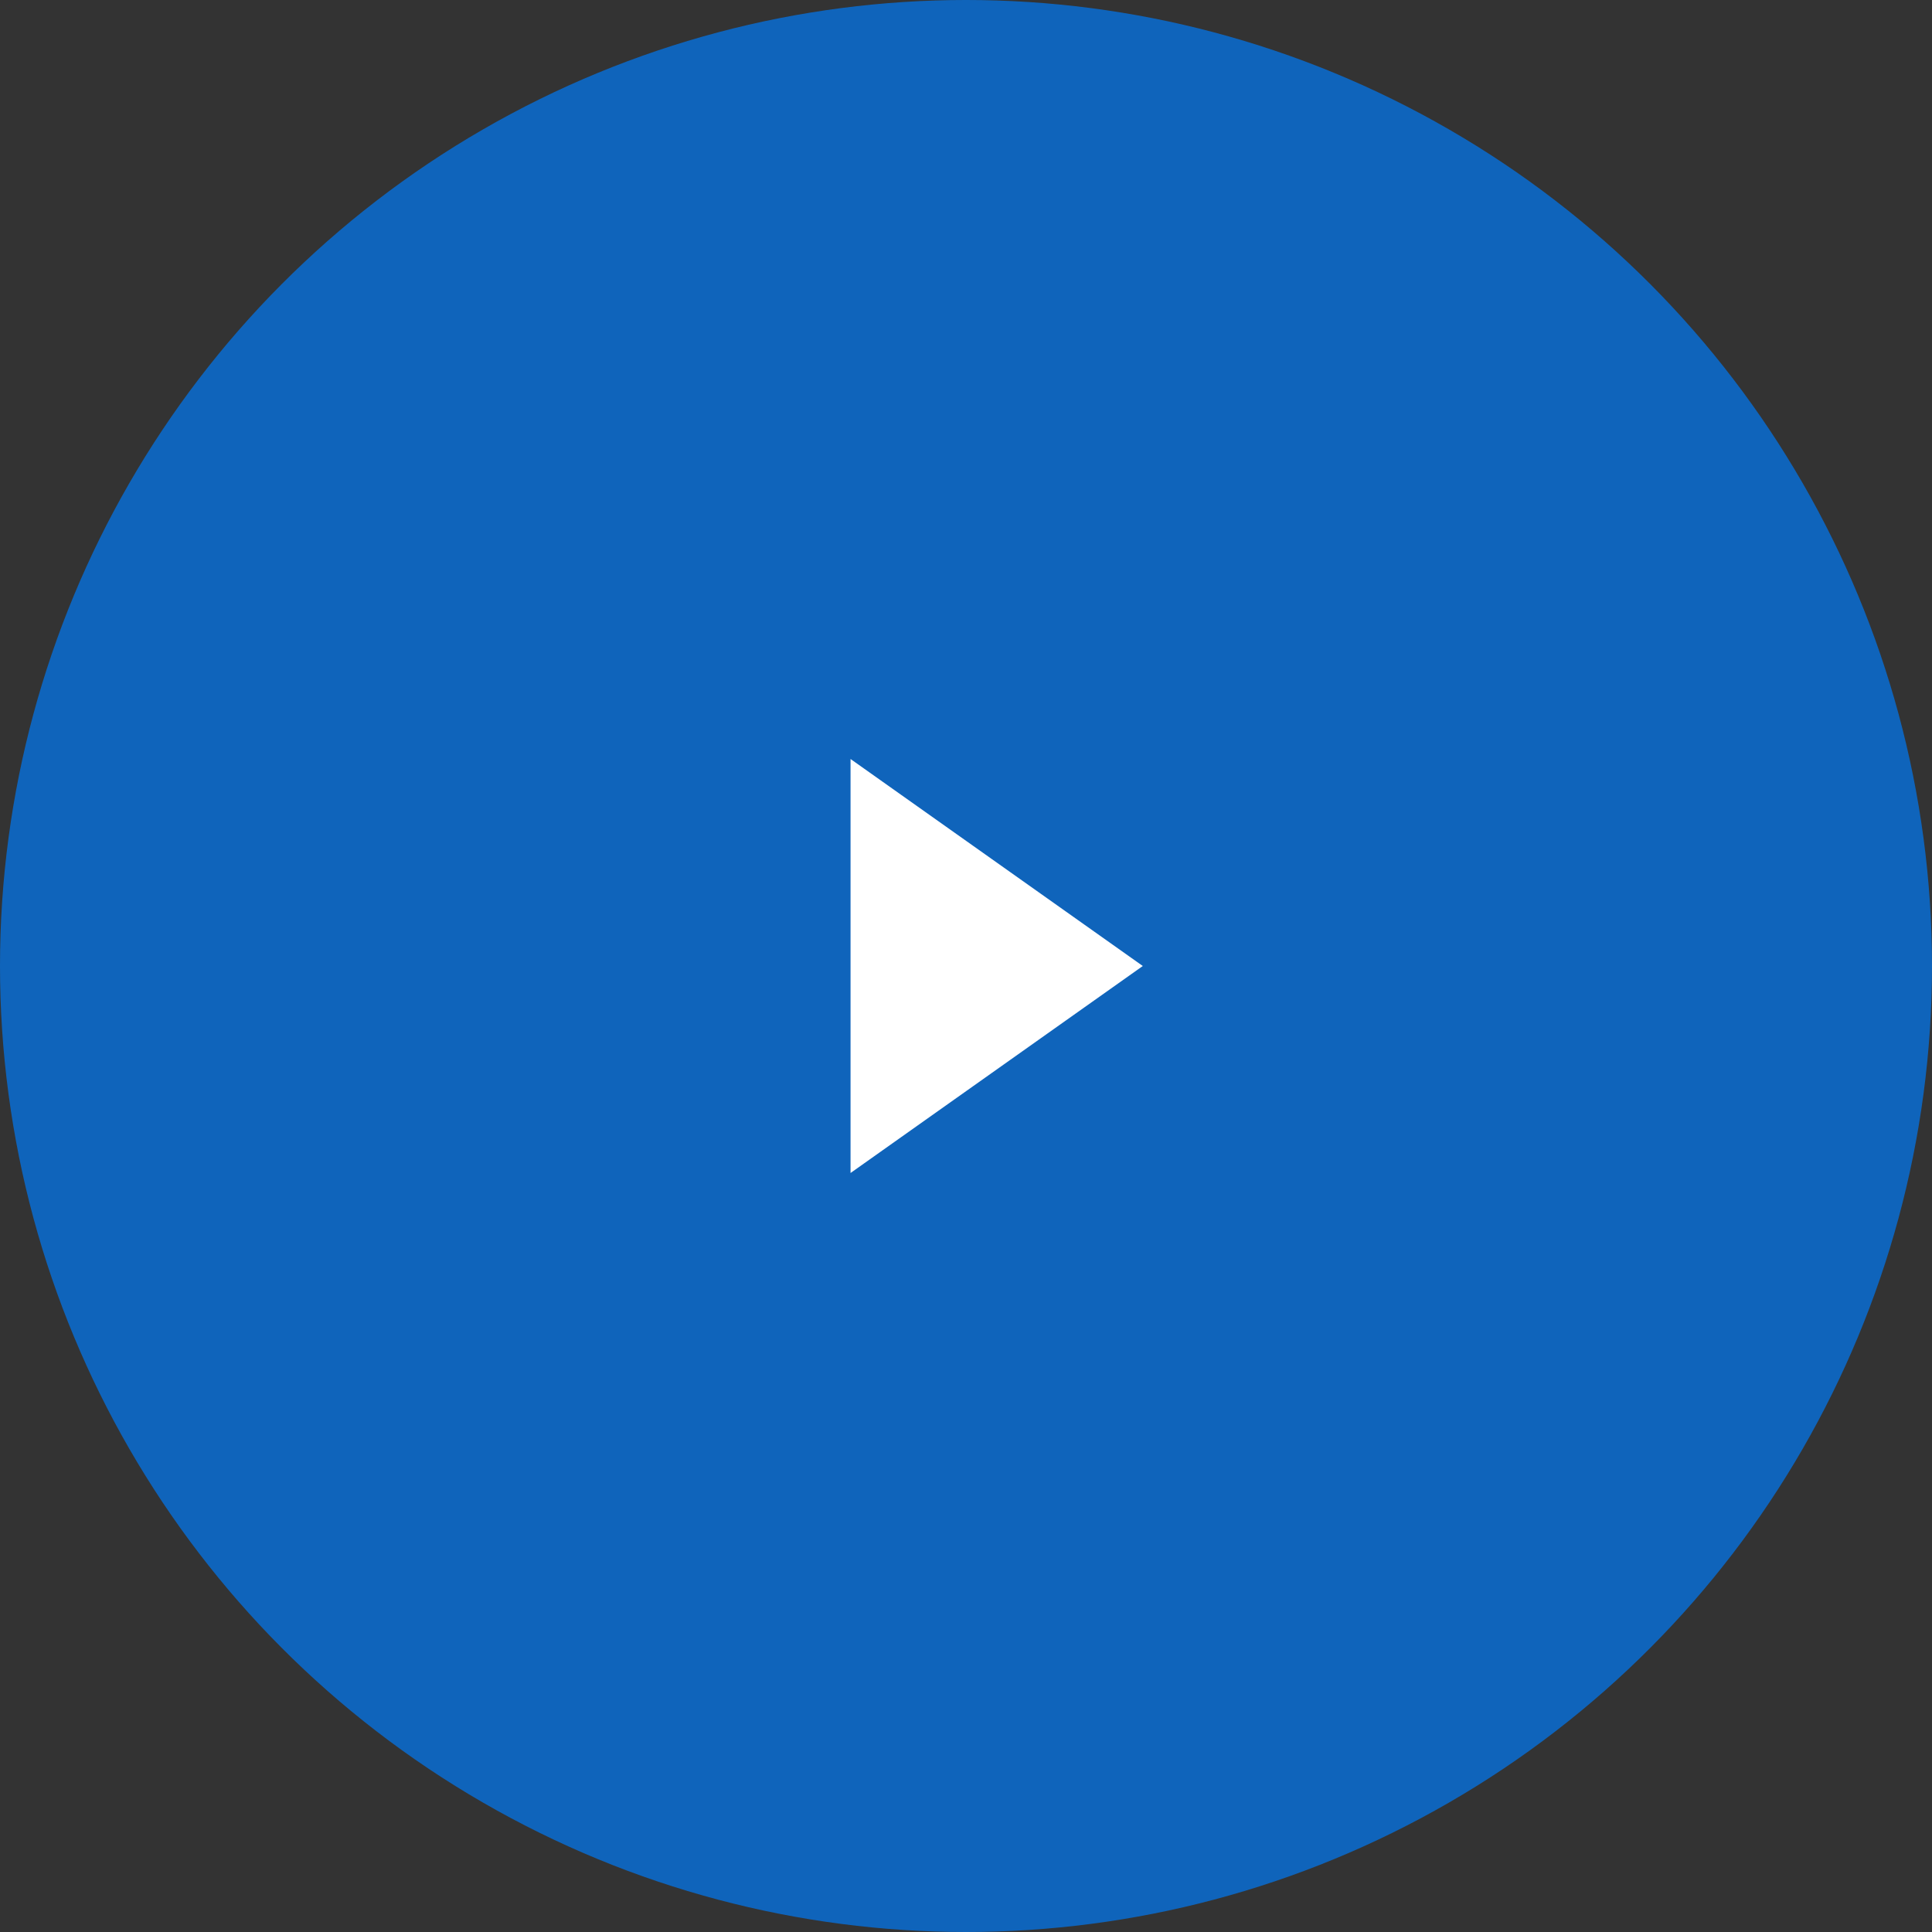 <svg id="Capa_1" data-name="Capa 1" xmlns="http://www.w3.org/2000/svg" viewBox="0 0 126 126"><rect x="0" y="0" width="126" height="126" fill="#333333" stroke="none"/><defs><style>.cls-1{fill:#007af6;opacity:0.7;}.cls-2{fill:#fff;}</style></defs><title>icon-vid</title><circle class="cls-1" cx="63" cy="63" r="63"/><polygon class="cls-2" points="55.47 49.5 55.47 76.5 74.53 63 55.47 49.5"/></svg>
